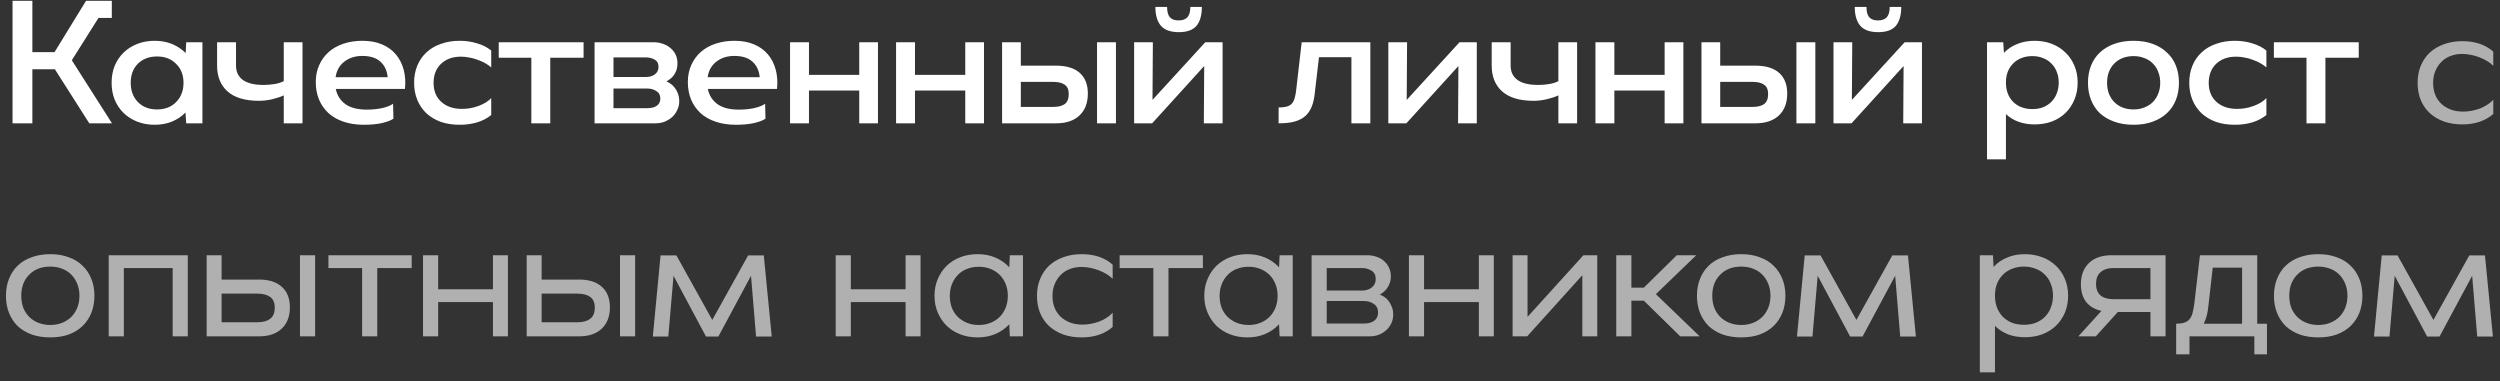 <?xml version="1.0" encoding="UTF-8"?> <svg xmlns="http://www.w3.org/2000/svg" width="223" height="34" viewBox="0 0 223 34" fill="none"><rect x="0" y="0" width="223" height="34" fill="#333333" stroke="none"/> <path d="M1.119 0.071H2.887V4.652H4.864L7.676 0.071H9.974V1.598H8.785L6.406 5.375L9.99 11H7.965L4.896 6.179H2.887V11H1.119V0.071ZM16.545 10.036C16.213 10.379 15.817 10.646 15.356 10.839C14.895 11.032 14.376 11.129 13.797 11.129C13.24 11.129 12.726 11.037 12.254 10.855C11.783 10.673 11.376 10.416 11.033 10.084C10.69 9.752 10.422 9.355 10.229 8.895C10.047 8.434 9.956 7.93 9.956 7.384C9.956 6.838 10.047 6.334 10.229 5.873C10.422 5.412 10.69 5.016 11.033 4.684C11.376 4.352 11.783 4.095 12.254 3.913C12.726 3.73 13.24 3.639 13.797 3.639C14.376 3.639 14.895 3.736 15.356 3.929C15.817 4.121 16.219 4.389 16.561 4.732L16.61 3.768H18.056V11H16.61L16.545 10.036ZM11.66 7.384C11.66 8.091 11.874 8.664 12.303 9.104C12.731 9.543 13.299 9.762 14.006 9.762C14.713 9.762 15.281 9.543 15.71 9.104C16.149 8.664 16.369 8.091 16.369 7.384C16.369 6.688 16.149 6.125 15.71 5.696C15.281 5.257 14.713 5.037 14.006 5.037C13.31 5.037 12.742 5.252 12.303 5.68C11.874 6.109 11.66 6.677 11.66 7.384ZM25.311 3.768H26.983V11H25.311V8.509C25.033 8.637 24.695 8.75 24.299 8.846C23.902 8.943 23.501 8.991 23.093 8.991C21.861 8.991 20.929 8.713 20.297 8.155C19.676 7.598 19.365 6.832 19.365 5.857V3.768H21.052V5.857C21.052 6.414 21.261 6.843 21.679 7.143C22.097 7.432 22.708 7.577 23.511 7.577C23.843 7.577 24.17 7.55 24.492 7.496C24.813 7.443 25.086 7.357 25.311 7.239V3.768ZM29.951 7.93C30.069 8.509 30.358 8.964 30.819 9.296C31.28 9.618 31.912 9.779 32.715 9.779C33.219 9.779 33.69 9.73 34.13 9.634C34.569 9.527 34.88 9.398 35.062 9.248L35.094 10.582C34.912 10.721 34.585 10.85 34.114 10.968C33.653 11.075 33.101 11.129 32.458 11.129C31.783 11.129 31.178 11.037 30.642 10.855C30.106 10.673 29.656 10.416 29.292 10.084C28.928 9.741 28.649 9.339 28.456 8.879C28.264 8.407 28.167 7.888 28.167 7.32C28.167 6.763 28.269 6.259 28.472 5.809C28.676 5.348 28.96 4.957 29.324 4.636C29.689 4.314 30.128 4.068 30.642 3.896C31.156 3.725 31.719 3.639 32.33 3.639C32.994 3.639 33.578 3.746 34.081 3.961C34.585 4.175 34.997 4.475 35.319 4.861C35.64 5.246 35.871 5.702 36.01 6.227C36.149 6.752 36.187 7.32 36.122 7.93H29.951ZM34.58 6.886C34.526 6.307 34.312 5.846 33.937 5.504C33.562 5.161 33.021 4.989 32.313 4.989C31.681 4.989 31.146 5.161 30.706 5.504C30.278 5.836 30.021 6.296 29.935 6.886H34.58ZM43.817 10.261C43.464 10.55 43.04 10.77 42.547 10.92C42.065 11.059 41.551 11.129 41.005 11.129C40.383 11.129 39.821 11.043 39.317 10.871C38.824 10.689 38.401 10.438 38.047 10.116C37.694 9.784 37.421 9.387 37.228 8.927C37.035 8.466 36.939 7.952 36.939 7.384C36.939 6.816 37.035 6.302 37.228 5.841C37.421 5.38 37.694 4.989 38.047 4.668C38.401 4.336 38.83 4.084 39.333 3.913C39.837 3.73 40.394 3.639 41.005 3.639C41.551 3.639 42.065 3.714 42.547 3.864C43.04 4.004 43.464 4.218 43.817 4.507V6.018C43.678 5.889 43.506 5.766 43.303 5.648C43.099 5.53 42.874 5.429 42.628 5.343C42.392 5.246 42.14 5.177 41.873 5.134C41.615 5.08 41.364 5.054 41.117 5.054C40.378 5.054 39.783 5.268 39.333 5.696C38.894 6.125 38.674 6.693 38.674 7.4C38.674 8.107 38.905 8.67 39.365 9.088C39.826 9.505 40.442 9.714 41.214 9.714C41.728 9.714 42.226 9.623 42.708 9.441C43.19 9.259 43.56 9.029 43.817 8.75V10.261ZM47.395 5.15H44.487V3.768H52.056V5.15H49.083V11H47.395V5.15ZM53.035 11V3.768H58.29C58.601 3.768 58.885 3.816 59.142 3.913C59.399 3.998 59.624 4.127 59.817 4.298C60.01 4.459 60.16 4.652 60.267 4.877C60.374 5.102 60.428 5.354 60.428 5.632C60.428 5.9 60.39 6.13 60.315 6.323C60.24 6.505 60.149 6.661 60.042 6.789C59.935 6.918 59.822 7.02 59.704 7.095C59.597 7.17 59.511 7.229 59.447 7.271C59.544 7.304 59.656 7.362 59.785 7.448C59.913 7.523 60.036 7.636 60.154 7.786C60.272 7.925 60.374 8.102 60.46 8.316C60.545 8.52 60.588 8.761 60.588 9.039C60.588 9.318 60.529 9.575 60.411 9.811C60.304 10.046 60.154 10.255 59.961 10.438C59.769 10.609 59.544 10.748 59.286 10.855C59.029 10.952 58.756 11 58.467 11H53.035ZM54.722 6.87H57.583C57.936 6.87 58.215 6.789 58.419 6.629C58.633 6.468 58.74 6.248 58.74 5.97C58.74 5.659 58.622 5.439 58.386 5.311C58.161 5.182 57.894 5.118 57.583 5.118H54.722V6.87ZM54.722 9.65H57.743C58.097 9.65 58.376 9.58 58.579 9.441C58.794 9.291 58.901 9.077 58.901 8.798C58.901 8.488 58.783 8.262 58.547 8.123C58.322 7.973 58.054 7.898 57.743 7.898H54.722V9.65ZM63.139 7.93C63.256 8.509 63.546 8.964 64.006 9.296C64.467 9.618 65.099 9.779 65.903 9.779C66.406 9.779 66.878 9.73 67.317 9.634C67.756 9.527 68.067 9.398 68.249 9.248L68.281 10.582C68.099 10.721 67.772 10.85 67.301 10.968C66.84 11.075 66.288 11.129 65.646 11.129C64.971 11.129 64.365 11.037 63.83 10.855C63.294 10.673 62.844 10.416 62.48 10.084C62.115 9.741 61.837 9.339 61.644 8.879C61.451 8.407 61.355 7.888 61.355 7.32C61.355 6.763 61.456 6.259 61.66 5.809C61.864 5.348 62.147 4.957 62.512 4.636C62.876 4.314 63.315 4.068 63.83 3.896C64.344 3.725 64.906 3.639 65.517 3.639C66.181 3.639 66.765 3.746 67.269 3.961C67.772 4.175 68.185 4.475 68.506 4.861C68.828 5.246 69.058 5.702 69.197 6.227C69.337 6.752 69.374 7.32 69.31 7.93H63.139ZM67.767 6.886C67.713 6.307 67.499 5.846 67.124 5.504C66.749 5.161 66.208 4.989 65.501 4.989C64.869 4.989 64.333 5.161 63.894 5.504C63.465 5.836 63.208 6.296 63.122 6.886H67.767ZM70.472 3.768H72.16V6.677H76.644V3.768H78.315V11H76.644V8.075H72.16V11H70.472V3.768ZM79.929 3.768H81.617V6.677H86.101V3.768H87.772V11H86.101V8.075H81.617V11H79.929V3.768ZM89.386 3.768H91.058V5.857H94.192C95.124 5.857 95.831 6.071 96.313 6.5C96.795 6.929 97.036 7.545 97.036 8.348C97.036 9.184 96.784 9.838 96.281 10.309C95.788 10.77 95.091 11 94.192 11H89.386V3.768ZM97.856 3.768H99.543V11H97.856V3.768ZM93.95 9.537C94.4 9.537 94.743 9.452 94.979 9.28C95.215 9.098 95.333 8.804 95.333 8.396C95.333 8 95.215 7.721 94.979 7.561C94.743 7.389 94.4 7.304 93.95 7.304H91.058V9.537H93.95ZM106.178 0.618H107.206C107.206 1.357 107.046 1.92 106.724 2.305C106.403 2.68 105.878 2.868 105.149 2.868C104.421 2.868 103.89 2.68 103.558 2.305C103.226 1.92 103.06 1.357 103.06 0.618H104.105C104.105 1.036 104.185 1.341 104.346 1.534C104.517 1.727 104.78 1.823 105.133 1.823C105.487 1.823 105.749 1.727 105.921 1.534C106.092 1.341 106.178 1.036 106.178 0.618ZM102.771 11H101.164V3.768H102.835L102.803 8.911L107.512 3.768H109.055V11H107.383L107.415 5.889L102.771 11ZM122.234 11H120.546V5.102H117.653L117.284 8.252C117.241 8.713 117.155 9.114 117.027 9.457C116.898 9.8 116.71 10.089 116.464 10.325C116.218 10.55 115.896 10.721 115.5 10.839C115.114 10.946 114.632 11 114.053 11V9.586C114.343 9.586 114.584 9.559 114.777 9.505C114.969 9.452 115.119 9.366 115.227 9.248C115.344 9.12 115.43 8.954 115.484 8.75C115.548 8.536 115.596 8.273 115.628 7.963L116.11 3.768H122.234V11ZM125.446 11H123.839V3.768H125.511L125.479 8.911L130.188 3.768H131.73V11H130.059L130.091 5.889L125.446 11ZM139.007 3.768H140.678V11H139.007V8.509C138.728 8.637 138.391 8.75 137.994 8.846C137.598 8.943 137.196 8.991 136.789 8.991C135.557 8.991 134.625 8.713 133.992 8.155C133.371 7.598 133.06 6.832 133.06 5.857V3.768H134.748V5.857C134.748 6.414 134.957 6.843 135.375 7.143C135.792 7.432 136.403 7.577 137.207 7.577C137.539 7.577 137.866 7.55 138.187 7.496C138.508 7.443 138.782 7.357 139.007 7.239V3.768ZM142.314 3.768H144.001V6.677H148.485V3.768H150.157V11H148.485V8.075H144.001V11H142.314V3.768ZM151.771 3.768H153.442V5.857H156.576C157.508 5.857 158.216 6.071 158.698 6.5C159.18 6.929 159.421 7.545 159.421 8.348C159.421 9.184 159.169 9.838 158.666 10.309C158.173 10.77 157.476 11 156.576 11H151.771V3.768ZM160.241 3.768H161.928V11H160.241V3.768ZM156.335 9.537C156.785 9.537 157.128 9.452 157.364 9.28C157.599 9.098 157.717 8.804 157.717 8.396C157.717 8 157.599 7.721 157.364 7.561C157.128 7.389 156.785 7.304 156.335 7.304H153.442V9.537H156.335ZM168.563 0.618H169.591C169.591 1.357 169.43 1.92 169.109 2.305C168.788 2.68 168.263 2.868 167.534 2.868C166.805 2.868 166.275 2.68 165.943 2.305C165.611 1.92 165.445 1.357 165.445 0.618H166.489C166.489 1.036 166.57 1.341 166.73 1.534C166.902 1.727 167.164 1.823 167.518 1.823C167.871 1.823 168.134 1.727 168.305 1.534C168.477 1.341 168.563 1.036 168.563 0.618ZM165.155 11H163.548V3.768H165.22L165.188 8.911L169.896 3.768H171.439V11H169.768L169.8 5.889L165.155 11ZM178.752 4.716C179.074 4.373 179.465 4.111 179.926 3.929C180.386 3.736 180.906 3.639 181.484 3.639C182.042 3.639 182.556 3.73 183.027 3.913C183.499 4.095 183.901 4.352 184.233 4.684C184.576 5.005 184.843 5.396 185.036 5.857C185.229 6.307 185.326 6.811 185.326 7.368C185.326 7.925 185.229 8.434 185.036 8.895C184.843 9.355 184.576 9.752 184.233 10.084C183.901 10.405 183.499 10.657 183.027 10.839C182.556 11.011 182.042 11.096 181.484 11.096C180.445 11.096 179.593 10.791 178.929 10.18V14.214H177.242V3.768H178.688L178.752 4.716ZM183.638 7.368C183.638 7.014 183.579 6.693 183.461 6.404C183.354 6.114 183.193 5.868 182.979 5.664C182.776 5.45 182.529 5.289 182.24 5.182C181.961 5.064 181.645 5.005 181.292 5.005C180.584 5.005 180.011 5.225 179.572 5.664C179.143 6.093 178.929 6.661 178.929 7.368C178.929 8.075 179.143 8.648 179.572 9.088C180.011 9.516 180.584 9.73 181.292 9.73C181.645 9.73 181.961 9.677 182.24 9.57C182.529 9.452 182.776 9.291 182.979 9.088C183.193 8.873 183.354 8.621 183.461 8.332C183.579 8.043 183.638 7.721 183.638 7.368ZM194.363 7.384C194.363 7.941 194.272 8.45 194.09 8.911C193.908 9.371 193.64 9.768 193.286 10.1C192.944 10.421 192.52 10.673 192.017 10.855C191.524 11.037 190.956 11.129 190.313 11.129C189.67 11.129 189.097 11.037 188.594 10.855C188.09 10.673 187.661 10.421 187.308 10.1C186.965 9.768 186.703 9.371 186.52 8.911C186.338 8.45 186.247 7.941 186.247 7.384C186.247 6.827 186.338 6.318 186.52 5.857C186.703 5.396 186.965 5.005 187.308 4.684C187.661 4.352 188.09 4.095 188.594 3.913C189.097 3.73 189.67 3.639 190.313 3.639C190.956 3.639 191.524 3.73 192.017 3.913C192.52 4.095 192.944 4.352 193.286 4.684C193.64 5.005 193.908 5.396 194.09 5.857C194.272 6.318 194.363 6.827 194.363 7.384ZM192.692 7.384C192.692 7.03 192.633 6.709 192.515 6.42C192.408 6.12 192.247 5.868 192.033 5.664C191.829 5.45 191.578 5.289 191.278 5.182C190.988 5.064 190.667 5.005 190.313 5.005C189.606 5.005 189.033 5.225 188.594 5.664C188.165 6.104 187.951 6.677 187.951 7.384C187.951 8.091 188.165 8.664 188.594 9.104C189.033 9.543 189.606 9.762 190.313 9.762C190.667 9.762 190.988 9.704 191.278 9.586C191.578 9.468 191.829 9.307 192.033 9.104C192.247 8.889 192.408 8.637 192.515 8.348C192.633 8.059 192.692 7.737 192.692 7.384ZM202.161 10.261C201.807 10.55 201.384 10.77 200.891 10.92C200.409 11.059 199.895 11.129 199.348 11.129C198.727 11.129 198.164 11.043 197.661 10.871C197.168 10.689 196.745 10.438 196.391 10.116C196.038 9.784 195.764 9.387 195.572 8.927C195.379 8.466 195.282 7.952 195.282 7.384C195.282 6.816 195.379 6.302 195.572 5.841C195.764 5.38 196.038 4.989 196.391 4.668C196.745 4.336 197.173 4.084 197.677 3.913C198.181 3.73 198.738 3.639 199.348 3.639C199.895 3.639 200.409 3.714 200.891 3.864C201.384 4.004 201.807 4.218 202.161 4.507V6.018C202.022 5.889 201.85 5.766 201.647 5.648C201.443 5.53 201.218 5.429 200.972 5.343C200.736 5.246 200.484 5.177 200.216 5.134C199.959 5.08 199.707 5.054 199.461 5.054C198.722 5.054 198.127 5.268 197.677 5.696C197.238 6.125 197.018 6.693 197.018 7.4C197.018 8.107 197.248 8.67 197.709 9.088C198.17 9.505 198.786 9.714 199.557 9.714C200.072 9.714 200.57 9.623 201.052 9.441C201.534 9.259 201.904 9.029 202.161 8.75V10.261ZM205.739 5.15H202.83V3.768H210.4V5.15H207.427V11H205.739V5.15Z" fill="white"></path> <path d="M222.401 10.164C221.694 10.786 220.772 11.096 219.637 11.096C219.037 11.096 218.49 11.011 217.997 10.839C217.504 10.657 217.081 10.405 216.728 10.084C216.385 9.762 216.117 9.371 215.924 8.911C215.742 8.45 215.651 7.941 215.651 7.384C215.651 6.816 215.747 6.307 215.94 5.857C216.133 5.396 216.401 5.005 216.744 4.684C217.097 4.362 217.515 4.116 217.997 3.945C218.49 3.763 219.037 3.671 219.637 3.671C220.772 3.671 221.694 3.982 222.401 4.604V5.873C222.262 5.723 222.085 5.584 221.87 5.455C221.656 5.327 221.426 5.214 221.179 5.118C220.933 5.021 220.676 4.946 220.408 4.893C220.14 4.839 219.878 4.812 219.62 4.812C219.235 4.812 218.881 4.877 218.56 5.005C218.249 5.123 217.981 5.3 217.756 5.536C217.531 5.761 217.354 6.034 217.226 6.355C217.097 6.666 217.033 7.014 217.033 7.4C217.033 7.786 217.097 8.139 217.226 8.461C217.354 8.771 217.537 9.039 217.772 9.264C218.008 9.479 218.292 9.65 218.624 9.779C218.956 9.896 219.32 9.955 219.717 9.955C219.985 9.955 220.247 9.929 220.504 9.875C220.762 9.821 221.008 9.752 221.244 9.666C221.479 9.57 221.694 9.457 221.887 9.329C222.09 9.2 222.262 9.055 222.401 8.895V10.164ZM8.421 26.384C8.421 26.941 8.33 27.45 8.148 27.911C7.965 28.361 7.703 28.752 7.36 29.084C7.028 29.405 6.615 29.657 6.123 29.839C5.64 30.011 5.094 30.096 4.483 30.096C3.873 30.096 3.321 30.011 2.828 29.839C2.335 29.657 1.917 29.405 1.574 29.084C1.242 28.752 0.985 28.361 0.803 27.911C0.621 27.45 0.53 26.941 0.53 26.384C0.53 25.827 0.621 25.323 0.803 24.873C0.985 24.413 1.242 24.021 1.574 23.7C1.917 23.368 2.335 23.116 2.828 22.945C3.321 22.762 3.873 22.671 4.483 22.671C5.094 22.671 5.64 22.762 6.123 22.945C6.615 23.116 7.028 23.368 7.36 23.7C7.703 24.021 7.965 24.413 8.148 24.873C8.33 25.323 8.421 25.827 8.421 26.384ZM7.087 26.384C7.087 25.998 7.023 25.645 6.894 25.323C6.765 25.002 6.589 24.729 6.364 24.504C6.139 24.268 5.865 24.091 5.544 23.973C5.223 23.845 4.869 23.78 4.483 23.78C3.701 23.78 3.074 24.021 2.603 24.504C2.132 24.975 1.896 25.602 1.896 26.384C1.896 26.77 1.955 27.123 2.073 27.445C2.201 27.766 2.378 28.039 2.603 28.264C2.828 28.489 3.101 28.666 3.423 28.795C3.744 28.923 4.098 28.988 4.483 28.988C4.869 28.988 5.223 28.923 5.544 28.795C5.865 28.666 6.139 28.489 6.364 28.264C6.589 28.039 6.765 27.766 6.894 27.445C7.023 27.123 7.087 26.77 7.087 26.384ZM9.697 22.768H16.752V30H15.402V23.909H11.047V30H9.697V22.768ZM18.433 22.768H19.767V24.938H23.126C24.005 24.938 24.68 25.157 25.151 25.596C25.623 26.025 25.858 26.63 25.858 27.413C25.858 28.216 25.617 28.848 25.135 29.309C24.653 29.77 23.983 30 23.126 30H18.433V22.768ZM26.758 22.768H28.108V30H26.758V22.768ZM22.949 28.746C23.442 28.746 23.823 28.645 24.09 28.441C24.369 28.238 24.508 27.905 24.508 27.445C24.508 26.995 24.369 26.673 24.09 26.48C23.823 26.288 23.442 26.191 22.949 26.191H19.767V28.746H22.949ZM32.301 23.909H29.296V22.768H36.721V23.909H33.651V30H32.301V23.909ZM37.734 22.768H39.084V25.805H43.97V22.768H45.304V30H43.97V26.946H39.084V30H37.734V22.768ZM46.98 22.768H48.314V24.938H51.673C52.552 24.938 53.227 25.157 53.698 25.596C54.169 26.025 54.405 26.63 54.405 27.413C54.405 28.216 54.164 28.848 53.682 29.309C53.2 29.77 52.53 30 51.673 30H46.98V22.768ZM55.305 22.768H56.655V30H55.305V22.768ZM51.496 28.746C51.989 28.746 52.37 28.645 52.637 28.441C52.916 28.238 53.055 27.905 53.055 27.445C53.055 26.995 52.916 26.673 52.637 26.48C52.37 26.288 51.989 26.191 51.496 26.191H48.314V28.746H51.496ZM59.613 30.016H58.231L58.922 22.784H60.337L63.535 28.538L66.733 22.784H68.131L68.838 30.016H67.44L66.99 24.6L64.081 30.016H62.972L60.079 24.6L59.613 30.016ZM74.543 22.768H75.893V25.805H80.778V22.768H82.112V30H80.778V26.946H75.893V30H74.543V22.768ZM90.028 28.923C89.685 29.298 89.272 29.587 88.79 29.791C88.319 29.995 87.788 30.096 87.199 30.096C86.642 30.096 86.127 30.005 85.656 29.823C85.185 29.641 84.778 29.384 84.435 29.052C84.103 28.72 83.84 28.329 83.647 27.879C83.454 27.429 83.358 26.93 83.358 26.384C83.358 25.837 83.454 25.339 83.647 24.889C83.84 24.439 84.103 24.048 84.435 23.716C84.778 23.384 85.185 23.127 85.656 22.945C86.127 22.762 86.642 22.671 87.199 22.671C87.788 22.671 88.319 22.773 88.79 22.977C89.272 23.18 89.685 23.47 90.028 23.845L90.076 22.768H91.249V30H90.076L90.028 28.923ZM84.724 26.384C84.724 26.77 84.783 27.123 84.901 27.445C85.029 27.766 85.206 28.039 85.431 28.264C85.667 28.489 85.94 28.666 86.251 28.795C86.572 28.923 86.926 28.988 87.311 28.988C87.697 28.988 88.045 28.923 88.356 28.795C88.677 28.666 88.951 28.489 89.176 28.264C89.401 28.039 89.578 27.766 89.706 27.445C89.835 27.123 89.899 26.77 89.899 26.384C89.899 25.998 89.835 25.65 89.706 25.339C89.578 25.018 89.401 24.745 89.176 24.52C88.951 24.295 88.677 24.118 88.356 23.989C88.045 23.861 87.697 23.796 87.311 23.796C86.926 23.796 86.572 23.861 86.251 23.989C85.94 24.107 85.672 24.284 85.447 24.52C85.222 24.745 85.045 25.018 84.917 25.339C84.788 25.65 84.724 25.998 84.724 26.384ZM99.249 29.164C98.541 29.786 97.62 30.096 96.484 30.096C95.884 30.096 95.338 30.011 94.845 29.839C94.352 29.657 93.929 29.405 93.575 29.084C93.232 28.762 92.965 28.371 92.772 27.911C92.59 27.45 92.499 26.941 92.499 26.384C92.499 25.816 92.595 25.307 92.788 24.857C92.981 24.396 93.249 24.005 93.591 23.684C93.945 23.363 94.363 23.116 94.845 22.945C95.338 22.762 95.884 22.671 96.484 22.671C97.62 22.671 98.541 22.982 99.249 23.604V24.873C99.109 24.723 98.932 24.584 98.718 24.455C98.504 24.327 98.273 24.214 98.027 24.118C97.781 24.021 97.523 23.946 97.256 23.893C96.988 23.839 96.725 23.812 96.468 23.812C96.082 23.812 95.729 23.877 95.407 24.005C95.097 24.123 94.829 24.3 94.604 24.536C94.379 24.761 94.202 25.034 94.073 25.355C93.945 25.666 93.881 26.014 93.881 26.4C93.881 26.786 93.945 27.139 94.073 27.461C94.202 27.771 94.384 28.039 94.62 28.264C94.856 28.479 95.14 28.65 95.472 28.779C95.804 28.896 96.168 28.955 96.565 28.955C96.832 28.955 97.095 28.929 97.352 28.875C97.609 28.821 97.856 28.752 98.091 28.666C98.327 28.57 98.541 28.457 98.734 28.329C98.938 28.2 99.109 28.055 99.249 27.895V29.164ZM102.878 23.909H99.872V22.768H107.297V23.909H104.228V30H102.878V23.909ZM114.092 28.923C113.749 29.298 113.337 29.587 112.854 29.791C112.383 29.995 111.853 30.096 111.263 30.096C110.706 30.096 110.192 30.005 109.721 29.823C109.249 29.641 108.842 29.384 108.499 29.052C108.167 28.72 107.904 28.329 107.712 27.879C107.519 27.429 107.422 26.93 107.422 26.384C107.422 25.837 107.519 25.339 107.712 24.889C107.904 24.439 108.167 24.048 108.499 23.716C108.842 23.384 109.249 23.127 109.721 22.945C110.192 22.762 110.706 22.671 111.263 22.671C111.853 22.671 112.383 22.773 112.854 22.977C113.337 23.18 113.749 23.47 114.092 23.845L114.14 22.768H115.313V30H114.14L114.092 28.923ZM108.788 26.384C108.788 26.77 108.847 27.123 108.965 27.445C109.094 27.766 109.271 28.039 109.496 28.264C109.731 28.489 110.004 28.666 110.315 28.795C110.637 28.923 110.99 28.988 111.376 28.988C111.762 28.988 112.11 28.923 112.421 28.795C112.742 28.666 113.015 28.489 113.24 28.264C113.465 28.039 113.642 27.766 113.771 27.445C113.899 27.123 113.963 26.77 113.963 26.384C113.963 25.998 113.899 25.65 113.771 25.339C113.642 25.018 113.465 24.745 113.24 24.52C113.015 24.295 112.742 24.118 112.421 23.989C112.11 23.861 111.762 23.796 111.376 23.796C110.99 23.796 110.637 23.861 110.315 23.989C110.004 24.107 109.737 24.284 109.512 24.52C109.287 24.745 109.11 25.018 108.981 25.339C108.853 25.65 108.788 25.998 108.788 26.384ZM116.994 30V22.768H121.992C122.281 22.768 122.555 22.816 122.812 22.913C123.069 22.998 123.289 23.127 123.471 23.298C123.653 23.459 123.797 23.657 123.905 23.893C124.012 24.118 124.065 24.364 124.065 24.632C124.065 24.879 124.028 25.093 123.953 25.275C123.889 25.457 123.803 25.618 123.696 25.757C123.599 25.886 123.492 25.993 123.374 26.079C123.267 26.164 123.171 26.234 123.085 26.288C123.203 26.32 123.331 26.384 123.471 26.48C123.61 26.566 123.739 26.684 123.856 26.834C123.974 26.984 124.071 27.161 124.146 27.364C124.231 27.568 124.274 27.798 124.274 28.055C124.274 28.323 124.221 28.58 124.114 28.827C124.006 29.062 123.856 29.266 123.664 29.438C123.481 29.609 123.262 29.748 123.005 29.855C122.758 29.952 122.49 30 122.201 30H116.994ZM118.344 25.918H121.462C121.837 25.918 122.137 25.827 122.362 25.645C122.597 25.462 122.715 25.211 122.715 24.889C122.715 24.546 122.592 24.3 122.346 24.15C122.099 23.989 121.805 23.909 121.462 23.909H118.344V25.918ZM118.344 28.859H121.671C122.046 28.859 122.346 28.779 122.571 28.618C122.806 28.446 122.924 28.2 122.924 27.879C122.924 27.536 122.796 27.279 122.539 27.107C122.292 26.936 121.997 26.85 121.655 26.85H118.344V28.859ZM125.677 22.768H127.027V25.805H131.913V22.768H133.247V30H131.913V26.946H127.027V30H125.677V22.768ZM136.225 30H134.924V22.768H136.257V28.264L141.24 22.768H142.477V30H141.143V24.552L136.225 30ZM145.52 30H144.17V22.768H145.52V25.661H146.629L149.57 22.768H151.305L147.705 26.239L151.611 30H149.875L146.629 26.818H145.52V30ZM159.259 26.384C159.259 26.941 159.168 27.45 158.985 27.911C158.803 28.361 158.541 28.752 158.198 29.084C157.866 29.405 157.453 29.657 156.96 29.839C156.478 30.011 155.932 30.096 155.321 30.096C154.71 30.096 154.159 30.011 153.666 29.839C153.173 29.657 152.755 29.405 152.412 29.084C152.08 28.752 151.823 28.361 151.641 27.911C151.459 27.45 151.368 26.941 151.368 26.384C151.368 25.827 151.459 25.323 151.641 24.873C151.823 24.413 152.08 24.021 152.412 23.7C152.755 23.368 153.173 23.116 153.666 22.945C154.159 22.762 154.71 22.671 155.321 22.671C155.932 22.671 156.478 22.762 156.96 22.945C157.453 23.116 157.866 23.368 158.198 23.7C158.541 24.021 158.803 24.413 158.985 24.873C159.168 25.323 159.259 25.827 159.259 26.384ZM157.925 26.384C157.925 25.998 157.86 25.645 157.732 25.323C157.603 25.002 157.427 24.729 157.202 24.504C156.977 24.268 156.703 24.091 156.382 23.973C156.06 23.845 155.707 23.78 155.321 23.78C154.539 23.78 153.912 24.021 153.441 24.504C152.969 24.975 152.734 25.602 152.734 26.384C152.734 26.77 152.793 27.123 152.91 27.445C153.039 27.766 153.216 28.039 153.441 28.264C153.666 28.489 153.939 28.666 154.26 28.795C154.582 28.923 154.935 28.988 155.321 28.988C155.707 28.988 156.06 28.923 156.382 28.795C156.703 28.666 156.977 28.489 157.202 28.264C157.427 28.039 157.603 27.766 157.732 27.445C157.86 27.123 157.925 26.77 157.925 26.384ZM161.672 30.016H160.29L160.981 22.784H162.395L165.593 28.538L168.792 22.784H170.19L170.897 30.016H169.499L169.049 24.6L166.14 30.016H165.031L162.138 24.6L161.672 30.016ZM177.823 23.812C178.155 23.448 178.557 23.17 179.028 22.977C179.499 22.773 180.03 22.671 180.619 22.671C181.176 22.671 181.691 22.762 182.162 22.945C182.633 23.116 183.041 23.368 183.383 23.7C183.726 24.021 183.994 24.413 184.187 24.873C184.38 25.323 184.476 25.821 184.476 26.368C184.476 26.925 184.38 27.434 184.187 27.895C183.994 28.345 183.726 28.736 183.383 29.068C183.041 29.389 182.633 29.641 182.162 29.823C181.691 29.995 181.176 30.08 180.619 30.08C180.073 30.08 179.569 29.995 179.108 29.823C178.658 29.641 178.273 29.389 177.951 29.068V33.214H176.601V22.768H177.774L177.823 23.812ZM183.126 26.368C183.126 25.982 183.062 25.634 182.933 25.323C182.816 25.002 182.639 24.729 182.403 24.504C182.178 24.268 181.905 24.091 181.583 23.973C181.273 23.845 180.924 23.78 180.539 23.78C180.153 23.78 179.799 23.845 179.478 23.973C179.167 24.091 178.894 24.268 178.658 24.504C178.433 24.729 178.257 25.002 178.128 25.323C178.01 25.634 177.951 25.982 177.951 26.368C177.951 26.754 178.01 27.107 178.128 27.429C178.257 27.75 178.433 28.029 178.658 28.264C178.894 28.489 179.167 28.666 179.478 28.795C179.799 28.913 180.153 28.971 180.539 28.971C180.924 28.971 181.273 28.913 181.583 28.795C181.905 28.666 182.178 28.489 182.403 28.264C182.639 28.029 182.816 27.75 182.933 27.429C183.062 27.107 183.126 26.754 183.126 26.368ZM193.169 30H191.819V27.83H188.91L186.949 30H185.39L187.447 27.734C186.847 27.595 186.392 27.327 186.081 26.93C185.771 26.523 185.615 25.998 185.615 25.355C185.615 24.552 185.856 23.92 186.339 23.459C186.821 22.998 187.49 22.768 188.347 22.768H193.169V30ZM191.819 23.909H188.524C188.031 23.909 187.646 24.032 187.367 24.279C187.099 24.514 186.965 24.863 186.965 25.323C186.965 25.773 187.099 26.116 187.367 26.352C187.646 26.577 188.031 26.689 188.524 26.689H191.819V23.909ZM194.113 31.607V28.875C194.413 28.875 194.654 28.843 194.836 28.779C195.029 28.714 195.184 28.613 195.302 28.473C195.43 28.323 195.522 28.136 195.575 27.911C195.639 27.675 195.693 27.391 195.736 27.059L196.234 22.768H201.345V28.875H202.213V31.607H201.088V30H195.302V31.607H194.113ZM197.375 23.877L196.989 27.284C196.925 27.948 196.786 28.479 196.572 28.875H199.995V23.877H197.375ZM210.727 26.384C210.727 26.941 210.636 27.45 210.454 27.911C210.272 28.361 210.01 28.752 209.667 29.084C209.335 29.405 208.922 29.657 208.429 29.839C207.947 30.011 207.401 30.096 206.79 30.096C206.179 30.096 205.627 30.011 205.135 29.839C204.642 29.657 204.224 29.405 203.881 29.084C203.549 28.752 203.292 28.361 203.11 27.911C202.927 27.45 202.836 26.941 202.836 26.384C202.836 25.827 202.927 25.323 203.11 24.873C203.292 24.413 203.549 24.021 203.881 23.7C204.224 23.368 204.642 23.116 205.135 22.945C205.627 22.762 206.179 22.671 206.79 22.671C207.401 22.671 207.947 22.762 208.429 22.945C208.922 23.116 209.335 23.368 209.667 23.7C210.01 24.021 210.272 24.413 210.454 24.873C210.636 25.323 210.727 25.827 210.727 26.384ZM209.394 26.384C209.394 25.998 209.329 25.645 209.201 25.323C209.072 25.002 208.895 24.729 208.67 24.504C208.445 24.268 208.172 24.091 207.851 23.973C207.529 23.845 207.176 23.78 206.79 23.78C206.008 23.78 205.381 24.021 204.91 24.504C204.438 24.975 204.202 25.602 204.202 26.384C204.202 26.77 204.261 27.123 204.379 27.445C204.508 27.766 204.685 28.039 204.91 28.264C205.135 28.489 205.408 28.666 205.729 28.795C206.051 28.923 206.404 28.988 206.79 28.988C207.176 28.988 207.529 28.923 207.851 28.795C208.172 28.666 208.445 28.489 208.67 28.264C208.895 28.039 209.072 27.766 209.201 27.445C209.329 27.123 209.394 26.77 209.394 26.384ZM213.141 30.016H211.759L212.45 22.784H213.864L217.062 28.538L220.26 22.784H221.659L222.366 30.016H220.967L220.517 24.6L217.609 30.016H216.5L213.607 24.6L213.141 30.016Z" fill="#B0B0B0"></path> </svg> 